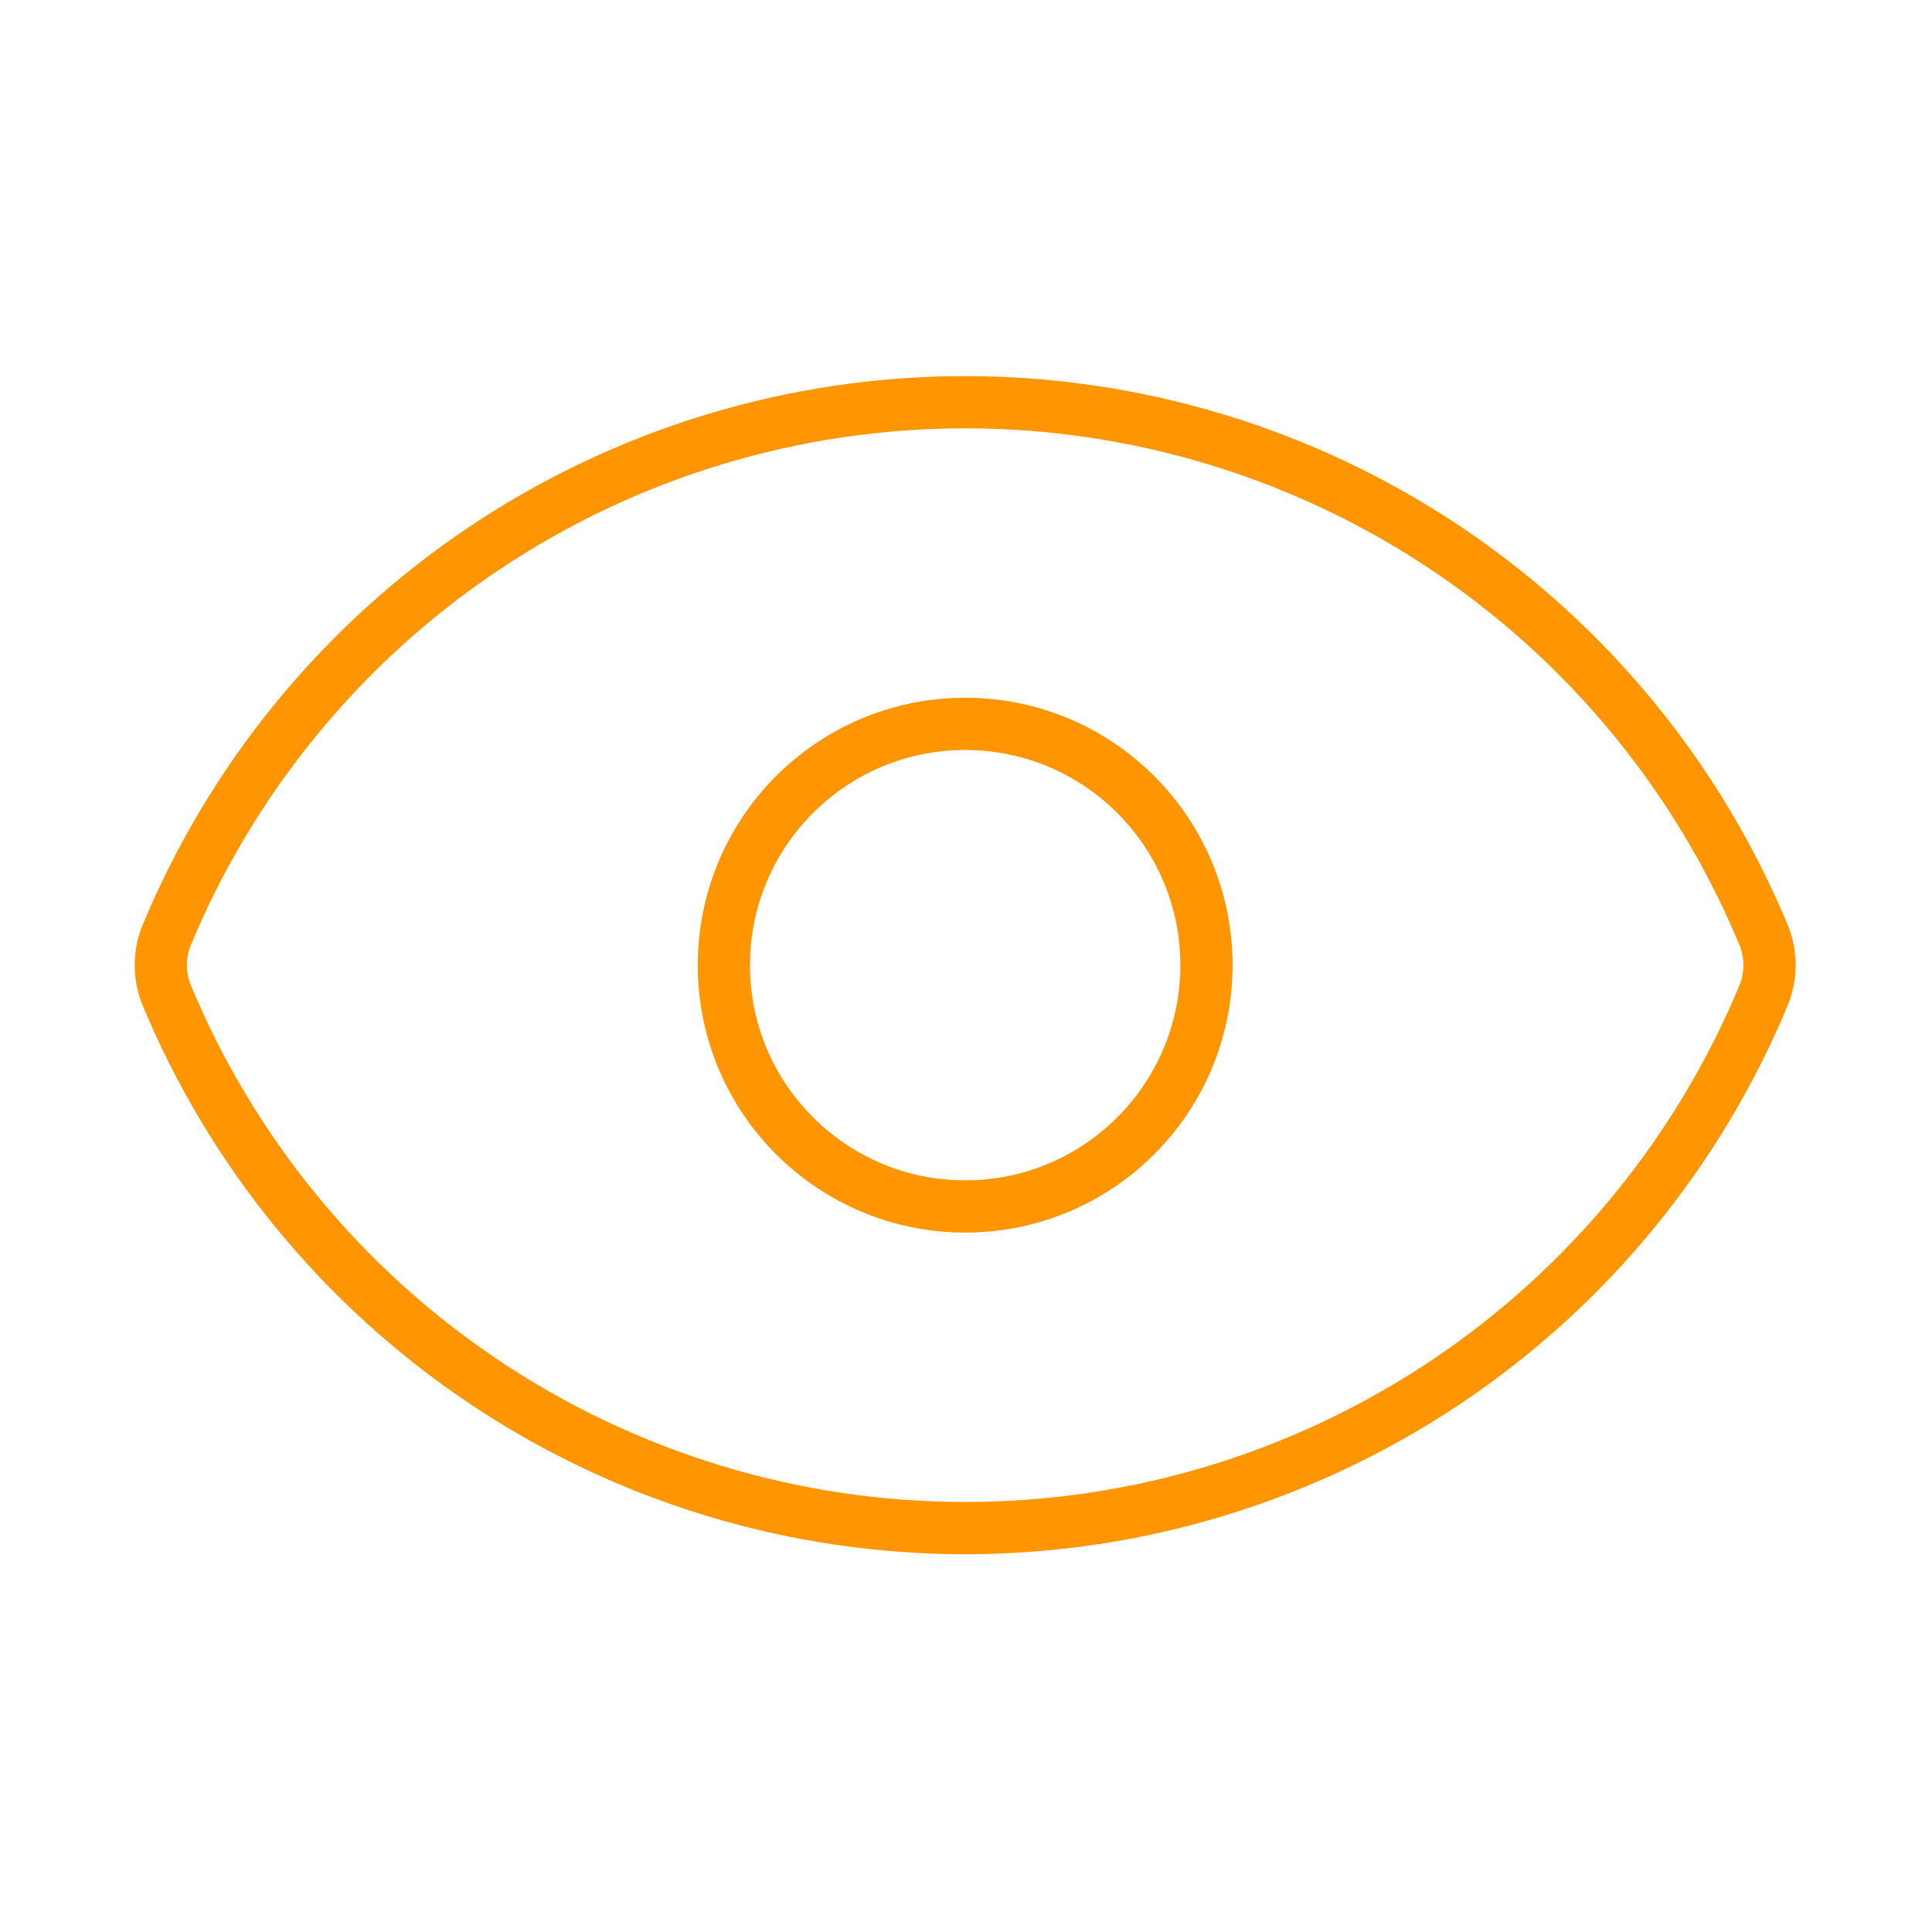 <svg width="37" height="37" viewBox="0 0 37 37" fill="none" xmlns="http://www.w3.org/2000/svg">
<path d="M3.176 19.02C3.048 18.674 3.048 18.294 3.176 17.948C4.427 14.916 6.549 12.324 9.274 10.5C11.999 8.676 15.205 7.703 18.484 7.703C21.763 7.703 24.969 8.676 27.694 10.5C30.419 12.324 32.541 14.916 33.792 17.948C33.92 18.294 33.92 18.674 33.792 19.02C32.541 22.051 30.419 24.643 27.694 26.467C24.969 28.291 21.763 29.265 18.484 29.265C15.205 29.265 11.999 28.291 9.274 26.467C6.549 24.643 4.427 22.051 3.176 19.02Z" stroke="#FF9500" strokeWidth="3.081" strokeLinecap="round" strokeLinejoin="round"/>
<path d="M18.484 23.105C21.036 23.105 23.105 21.036 23.105 18.484C23.105 15.932 21.036 13.863 18.484 13.863C15.932 13.863 13.863 15.932 13.863 18.484C13.863 21.036 15.932 23.105 18.484 23.105Z" stroke="#FF9500" strokeWidth="3.081" strokeLinecap="round" strokeLinejoin="round"/>
</svg>
